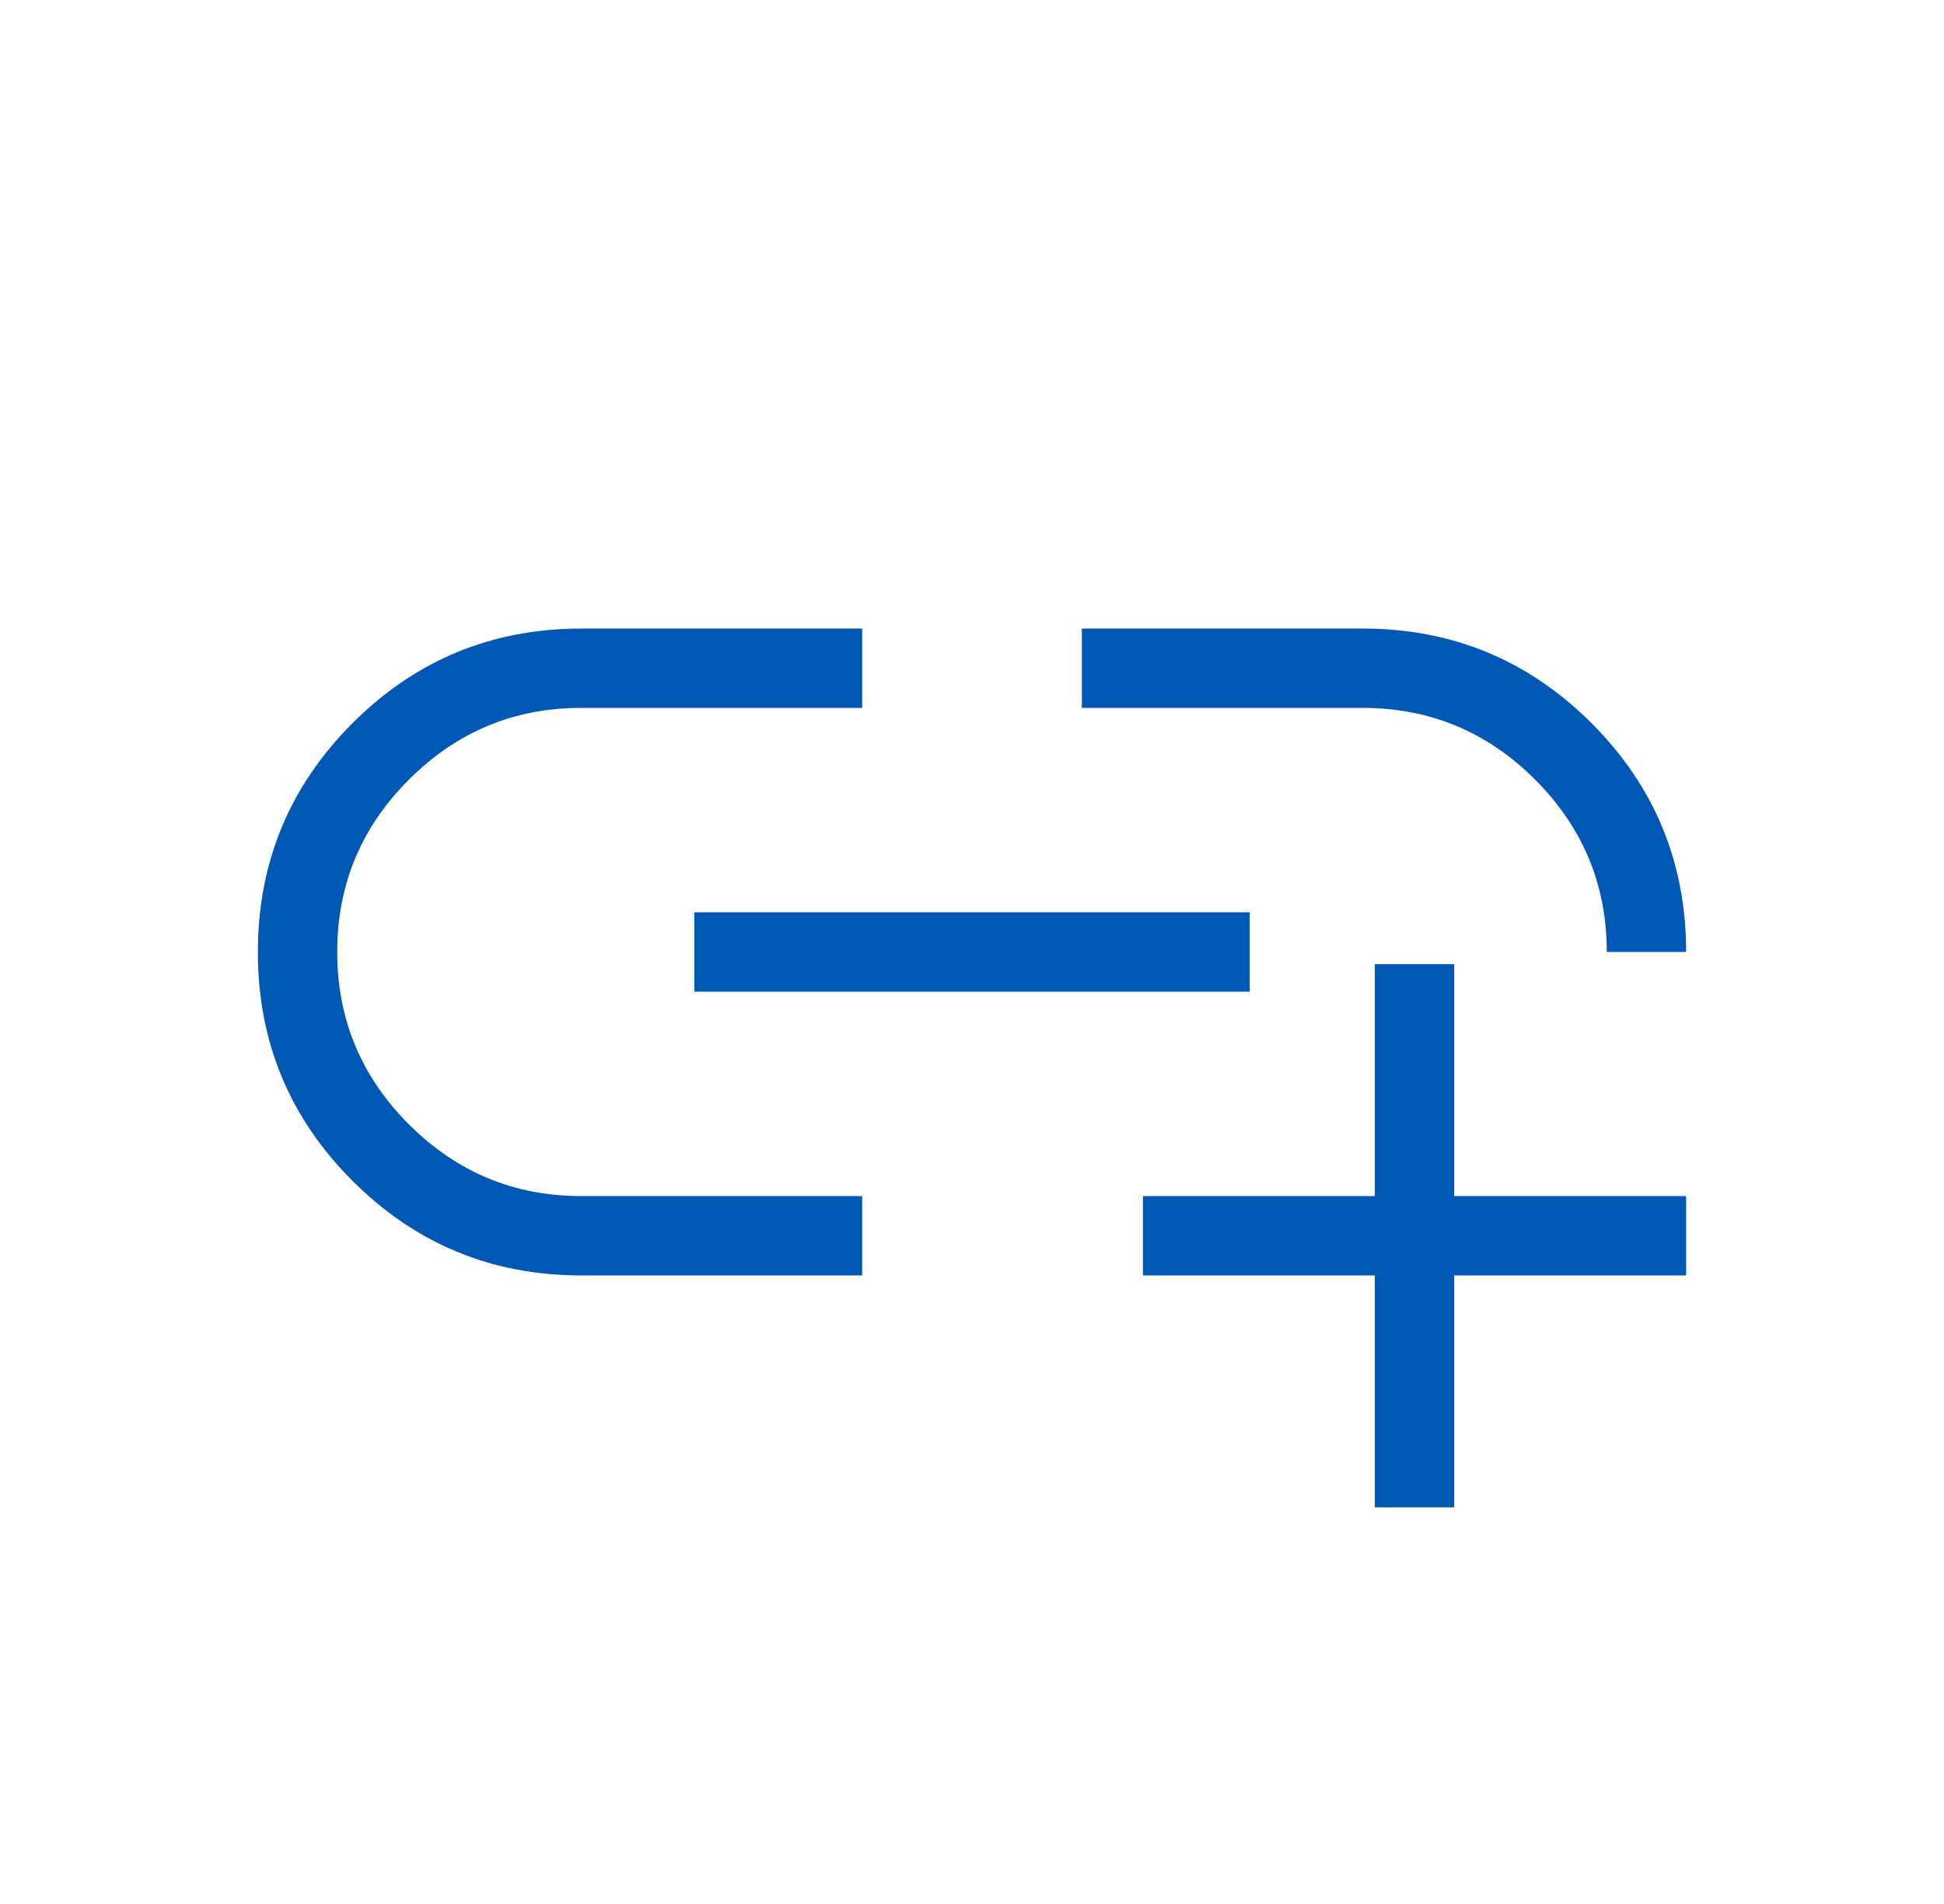 <svg width="49" height="48" viewBox="0 0 49 48" fill="none" xmlns="http://www.w3.org/2000/svg">
<mask id="mask0_34_5144" style="mask-type:alpha" maskUnits="userSpaceOnUse" x="0" y="0" width="49" height="48">
<rect x="0.5" width="48" height="48" fill="#D9D9D9"/>
</mask>
<g mask="url(#mask0_34_5144)">
<path d="M34.654 38V32.154H28.808V30.154H34.654V24.307H36.654V30.154H42.5V32.154H36.654V38H34.654ZM21.731 32.154H14.654C12.398 32.154 10.475 31.359 8.885 29.769C7.295 28.18 6.5 26.257 6.5 24.002C6.5 21.746 7.295 19.823 8.885 18.232C10.475 16.641 12.398 15.846 14.654 15.846H21.731V17.846H14.654C12.962 17.846 11.513 18.448 10.307 19.654C9.102 20.859 8.5 22.307 8.5 24C8.5 25.692 9.102 27.141 10.307 28.346C11.513 29.551 12.962 30.154 14.654 30.154H21.731V32.154ZM17.5 25V23H31.5V25H17.5ZM42.5 24H40.5C40.5 22.307 39.898 20.859 38.693 19.654C37.487 18.448 36.038 17.846 34.346 17.846H27.269V15.846H34.346C36.602 15.846 38.525 16.641 40.115 18.231C41.705 19.821 42.5 21.744 42.5 24Z" fill="#0057B4"/>
</g>
</svg>
